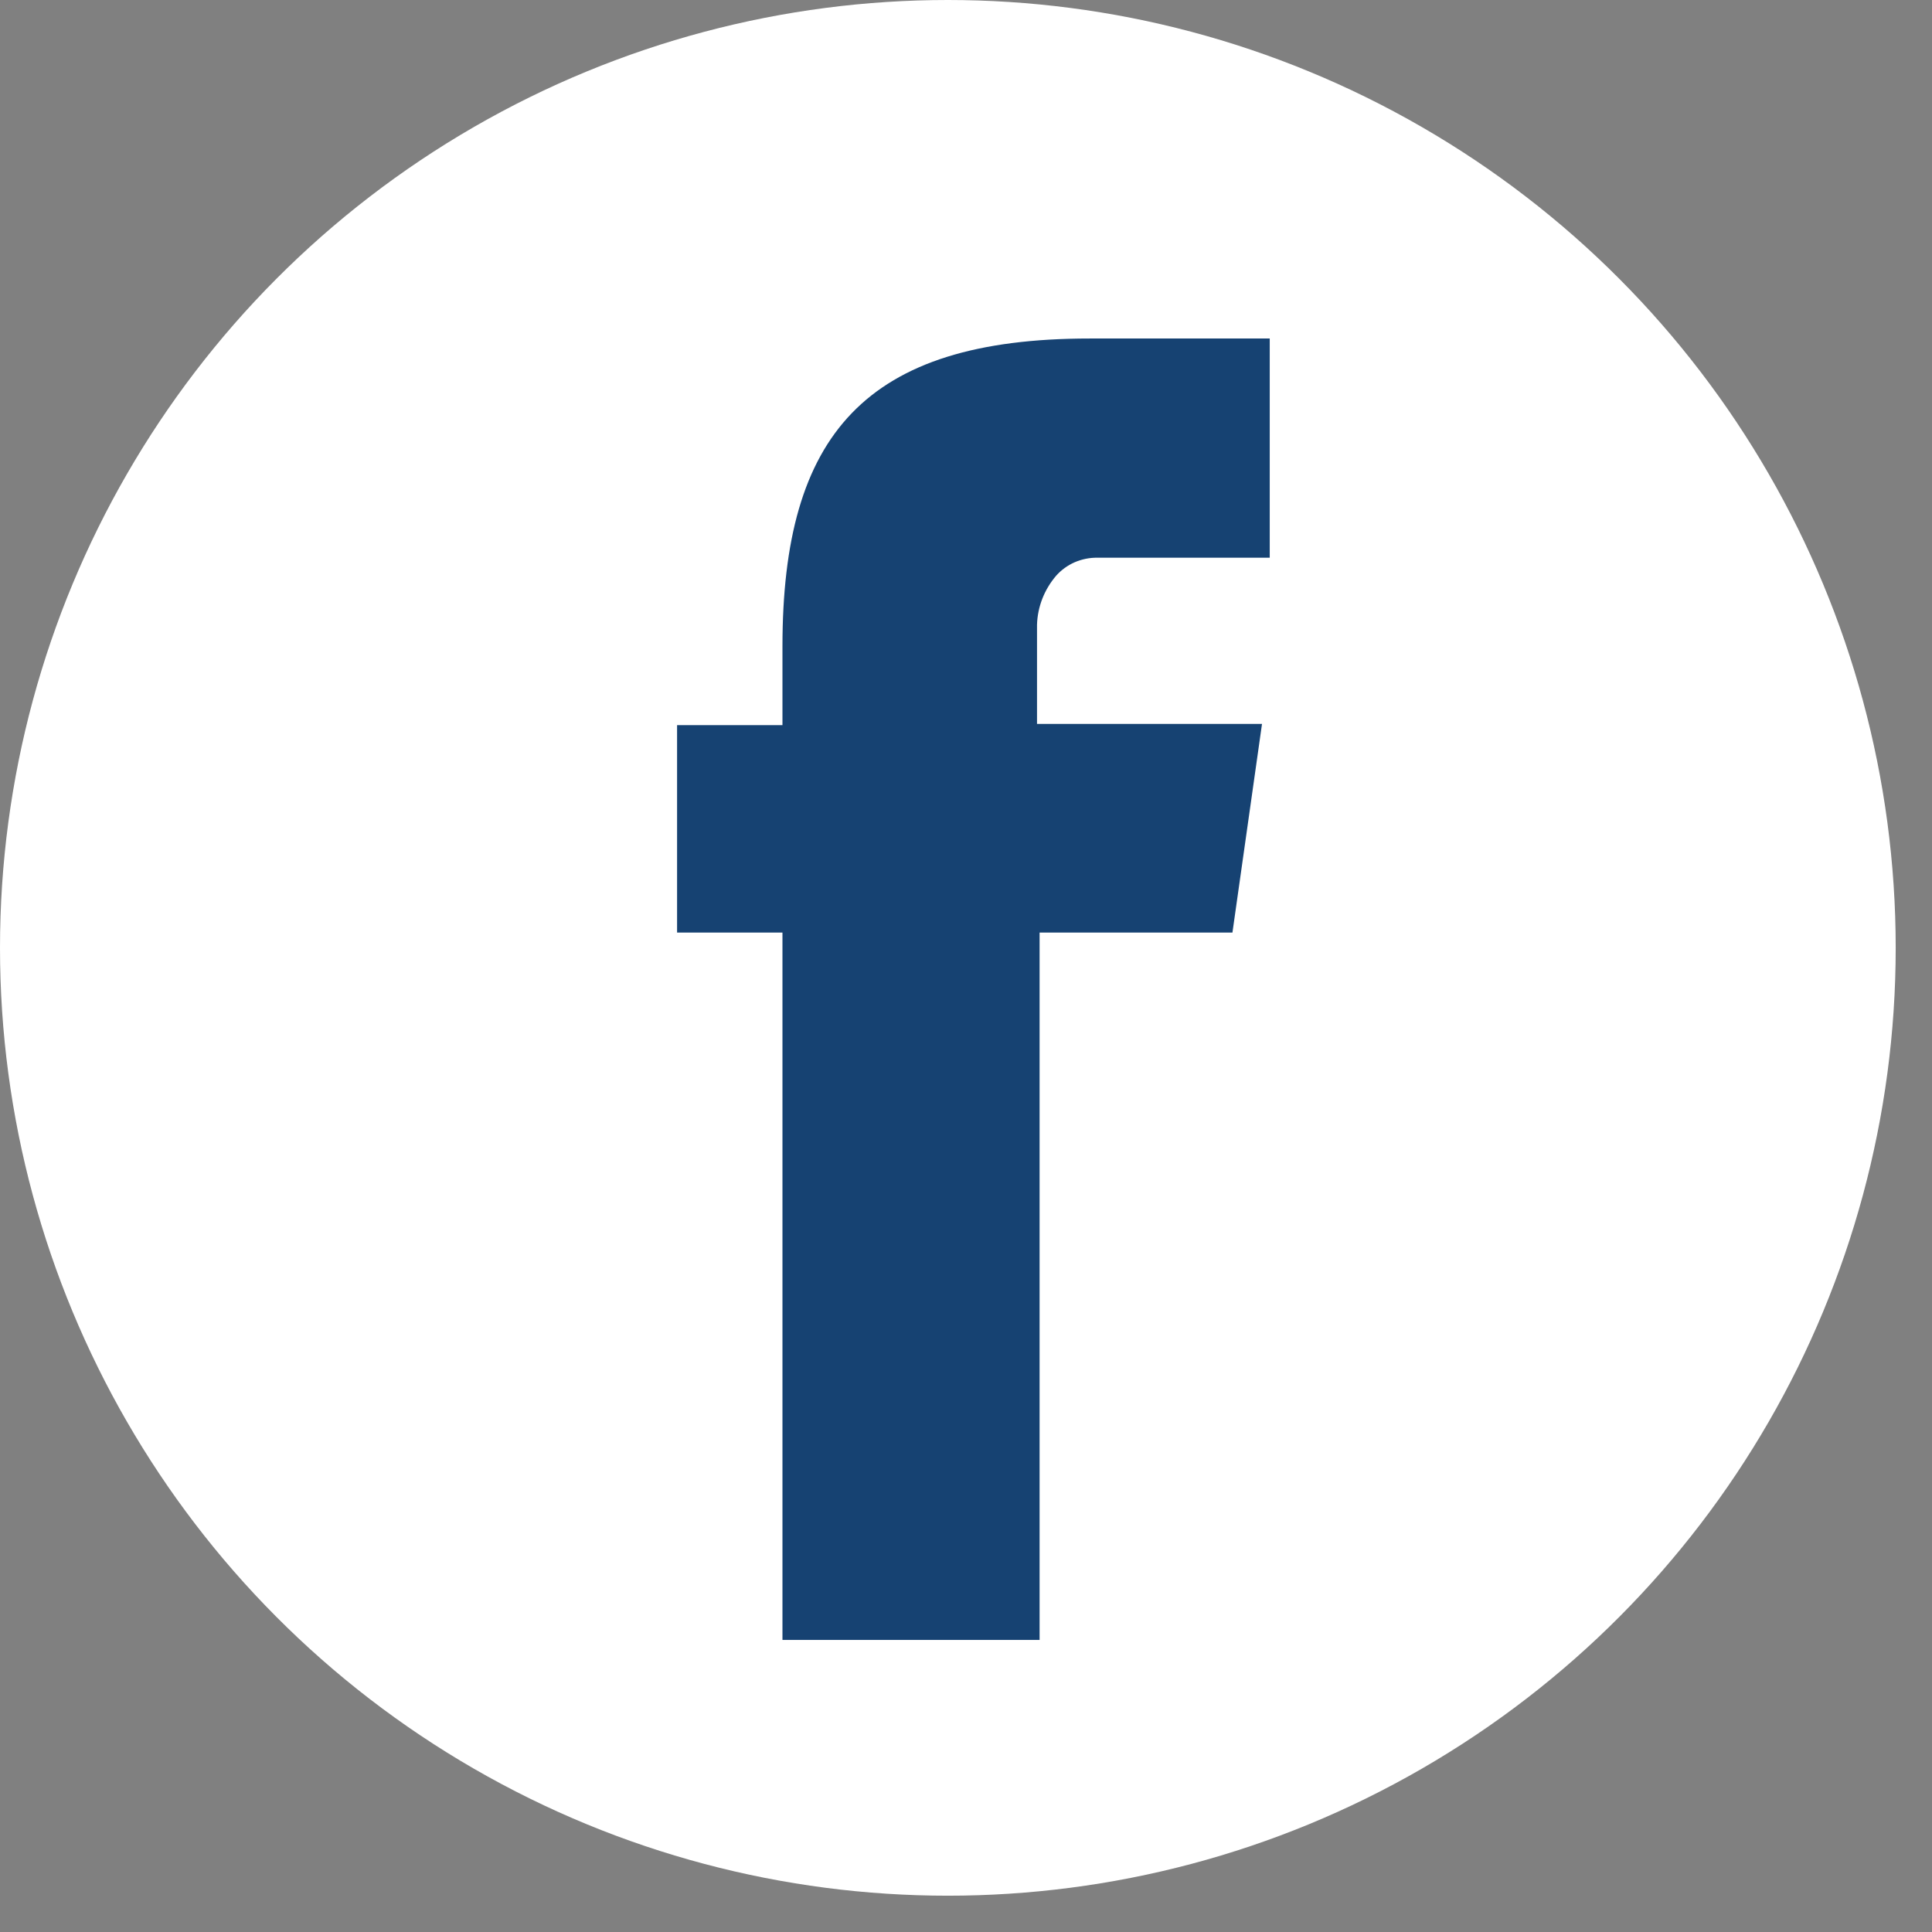 <svg width="33" height="33" viewBox="0 0 33 33" fill="none" xmlns="http://www.w3.org/2000/svg">
<rect x="0" y="0" width="33" height="33" fill="#808080" stroke="none"/>
<circle cx="16.19" cy="16.19" r="16.19" fill="white"/>
<path d="M18.042 9.831C18.129 9.734 18.237 9.656 18.358 9.603C18.48 9.551 18.612 9.524 18.745 9.526H21.688V5.782H18.613C14.771 5.782 13.365 7.433 13.365 11.04V12.386H11.565V15.929H13.365V28.011H17.757V15.929H21.051L21.556 12.365H17.713V10.672C17.722 10.364 17.838 10.068 18.042 9.831Z" fill="#164272"/>
</svg>

